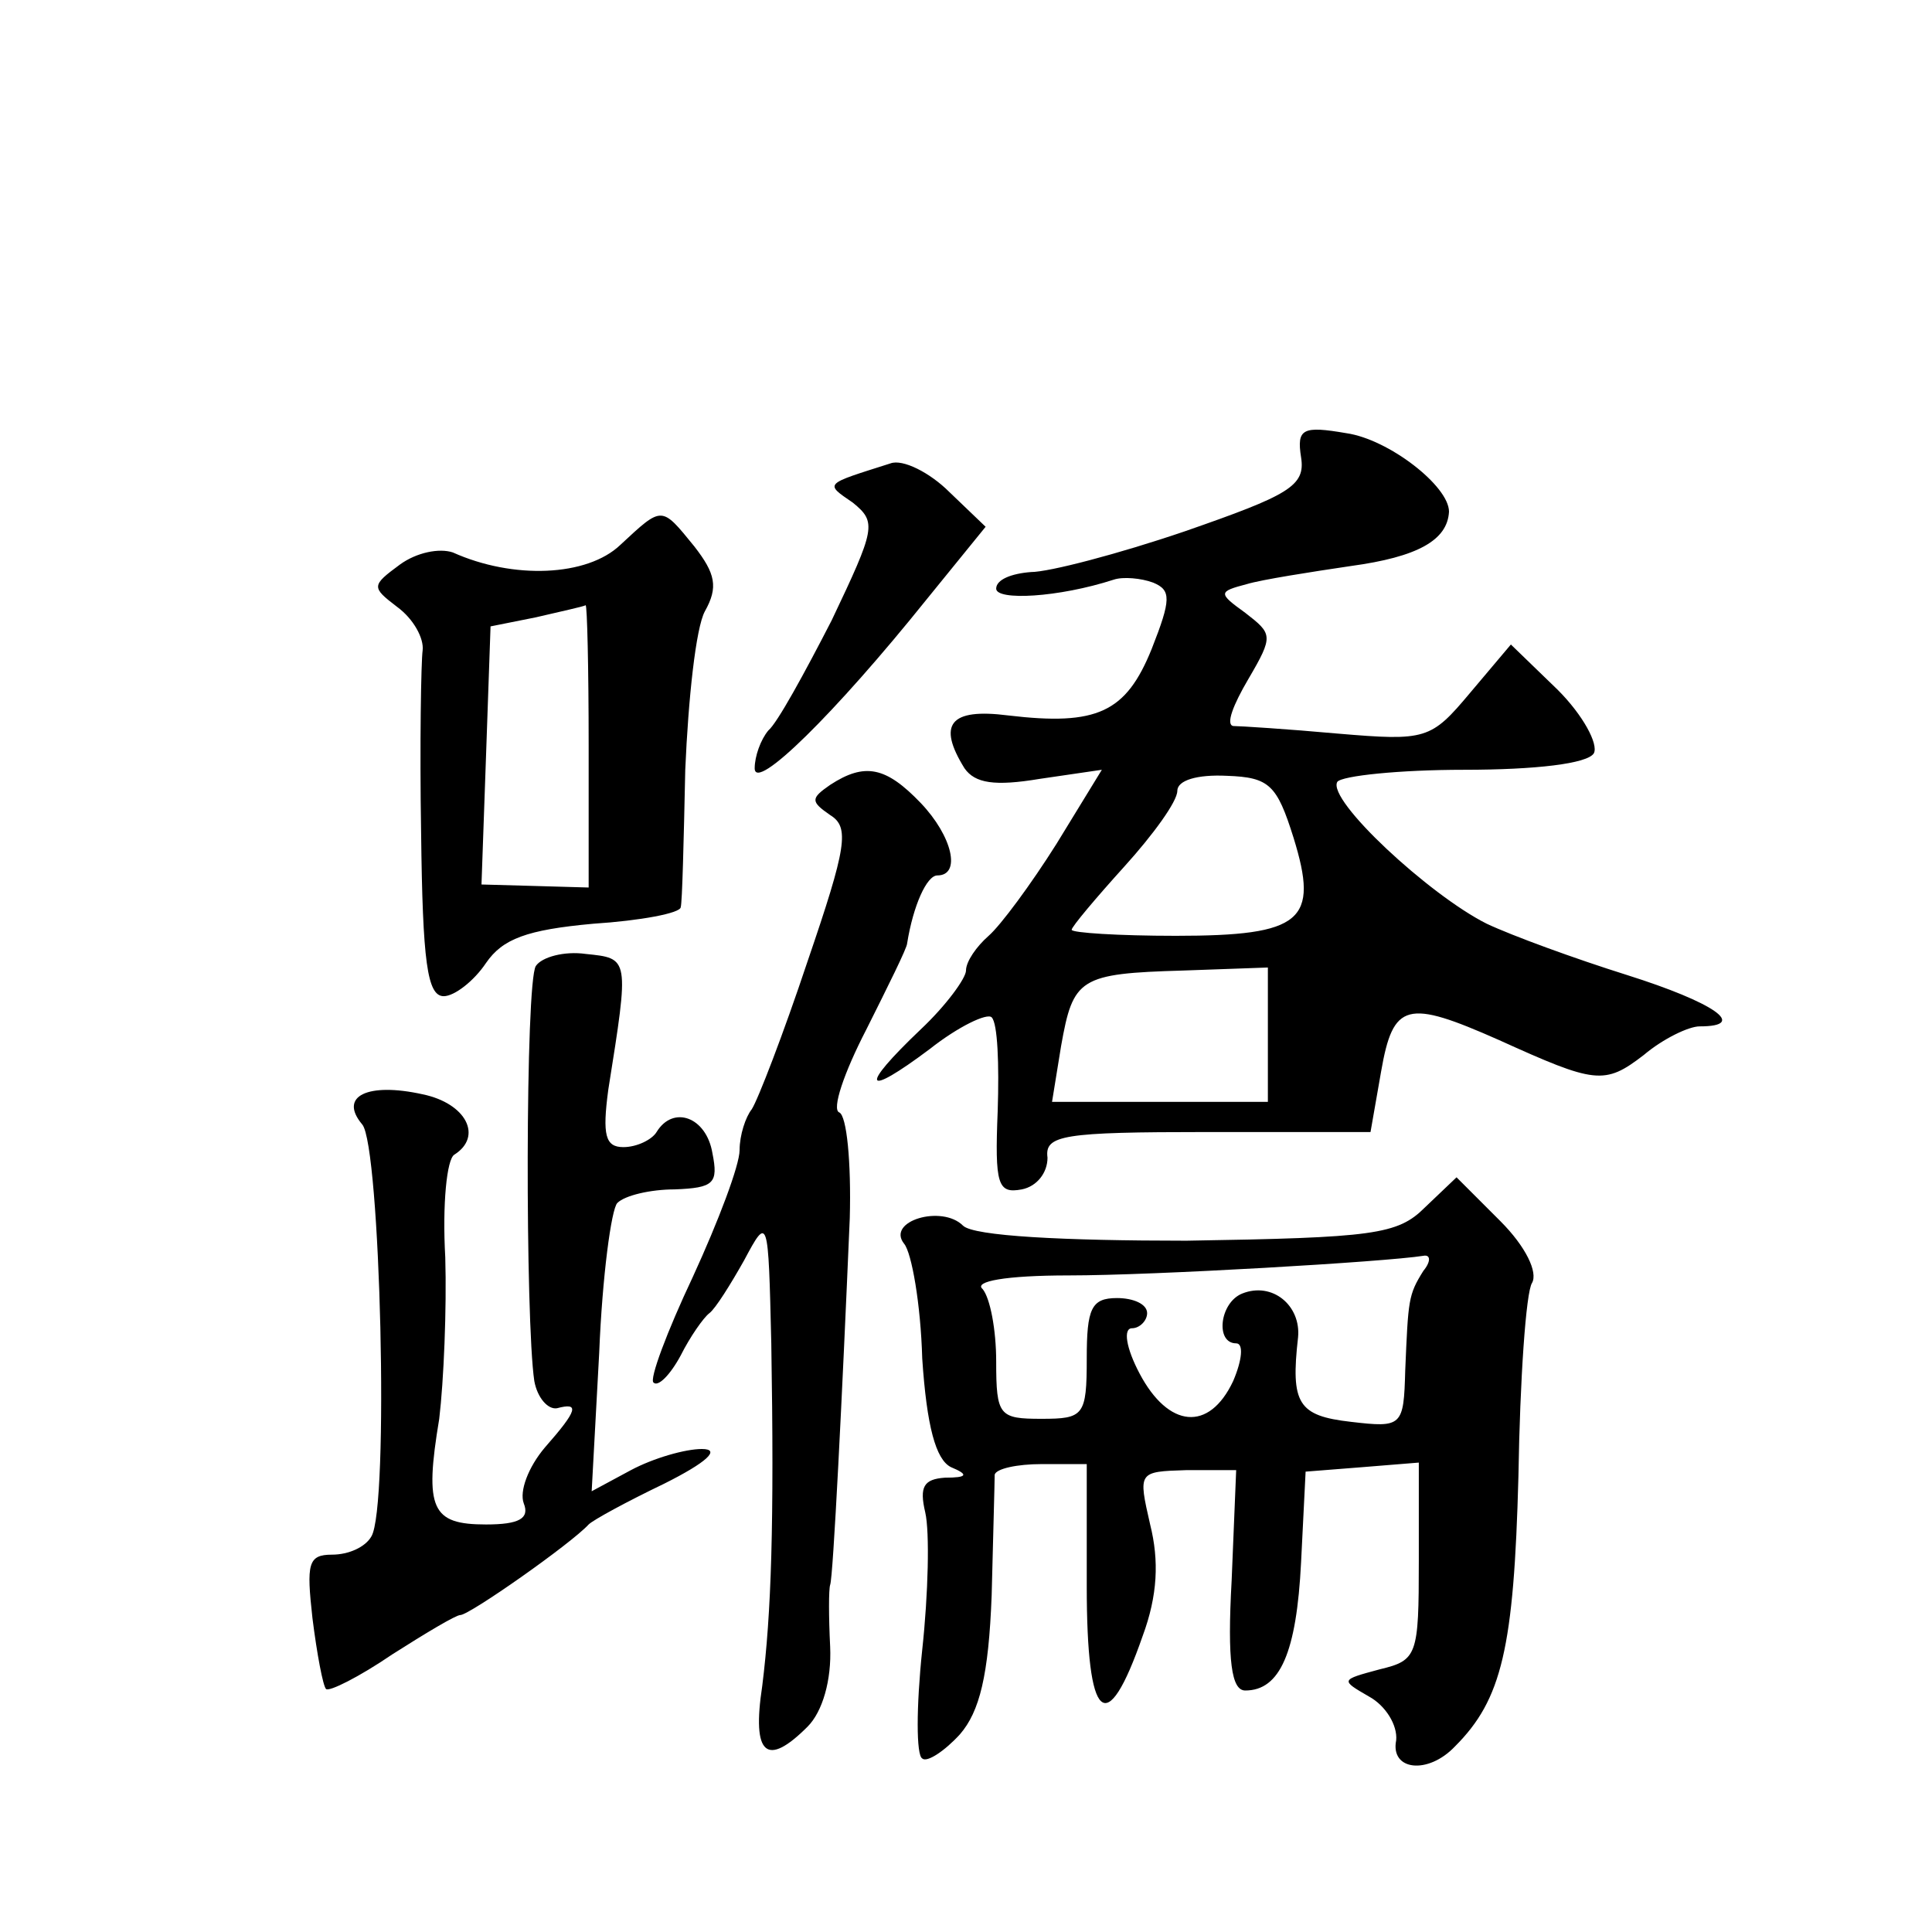 <?xml version="1.0" standalone="no"?>
<!DOCTYPE svg PUBLIC "-//W3C//DTD SVG 20010904//EN"
 "http://www.w3.org/TR/2001/REC-SVG-20010904/DTD/svg10.dtd">
<svg version="1.0" xmlns="http://www.w3.org/2000/svg"
 width="128pt" height="128pt" viewBox="0 0 128 128"
 preserveAspectRatio="xMidYMid meet">
<g transform="translate(0,128) scale(0.1,-0.1)"
fill="#0" stroke="none">
<path d="M862 977 c3 -19 -8 -25 -77 -49 -44 -15 -90 -27 -102 -27 -13 -1 -23 -5
-23 -11 0 -8 41 -6 78 6 6 2 18 1 26 -2 12 -5 12 -11 -1 -44 -17 -42 -36 -51 -95
-44 -39 5 -47 -6 -29 -35 7 -10 20 -12 50 -7 l41 6 -30 -49 c-17 -27 -37 -54 -45
-61 -8 -7 -15 -17 -15 -23 0 -5 -13 -23 -30 -39 -41 -39 -38 -46 6 -13 19 15 38
24 41 21 4 -4 5 -31 4 -62 -2 -49 0 -55 16 -52 10 2 17 11 17 21 -2 15 10 17 106
17 l108 0 7 40 c8 46 17 48 78 21 64 -29 70 -30 96 -10 13 11 30 19 37 19 33 0
9 16 -48 34 -35 11 -76 26 -93 34 -38 19 -106 82 -99 94 3 4 41 8 84 8 47 0 82
4 86 11 3 6 -7 25 -24 42 l-31 30 -27 -32 c-26 -31 -29 -32 -88 -27 -33 3 -65 5
-69 5 -5 1 0 14 10 31 17 29 16 30 -2 44 -18 13 -18 14 1 19 10 3 42 8 69 12 44
6 64 17 65 36 0 17 -40 48 -68 52 -29 5 -33 3 -30 -16z m-5 -252 c17 -55 6 -65
-78 -65 -38 0 -69 2 -69 4 0 2 16 21 35 42 19 21 35 43 35 50 0 7 13 11 33 10 28
-1 33 -6 44 -41z m-17 -131 l0 -44 -71 0 -72 0 6 37 c8 45 12 48 81 50 l56 2 0
-45z M590 973 c-44 -14 -44 -13 -25 -26 16 -13 15 -17 -14 -78 -18 -35 -36 -68
-42 -73 -5 -6 -9 -17 -9 -25 0 -16 53 36 114 112 l39 48 -24 23 c-13 13 -31 22
-39 19z M411 919 c-22 -21 -71 -23 -111 -5 -9 3 -24 0 -35 -8 -19 -14 -19 -15 -2
-28 11 -8 18 -21 17 -29 -1 -7 -2 -62 -1 -121 1 -85 4 -108 15 -108 7 0 20 10 28
22 11 16 27 22 71 26 31 2 58 7 58 11 1 3 2 44 3 91 2 47 7 94 13 105 9 16 7 25
-7 43 -22 27 -21 27 -49 1z m-21 -133 l0 -94 -35 1 -36 1 3 85 3 86 30 6 c17 4
31 7 33 8 1 0 2 -41 2 -93z M550 760 c-13 -9 -13 -11 0 -20 13 -8 11 -21 -15 -97
-16 -48 -33 -92 -37 -98 -4 -5 -8 -17 -8 -27 0 -10 -14 -47 -31 -84 -17 -36 -29
-68 -26 -70 3 -3 11 5 18 18 6 12 15 25 19 28 4 3 14 19 23 35 16 30 16 29 18 -55
2 -120 0 -179 -6 -227 -7 -46 3 -54 30 -27 10 10 16 31 15 53 -1 20 -1 38 0 41
2 5 8 125 13 243 1 37 -2 68 -7 70 -5 2 3 26 18 55 14 28 27 54 27 57 4 25 13 45
20 45 16 0 10 26 -11 48 -23 24 -37 27 -60 12z M355 640 c-7 -11 -7 -235 -1 -275
2 -11 9 -19 15 -18 15 4 14 -1 -8 -26 -11 -13 -17 -29 -14 -37 4 -10 -3 -14 -25
-14 -36 0 -41 10 -31 70 3 25 5 73 4 107 -2 35 1 65 6 68 19 12 8 34 -21 40 -36
8 -56 -1 -40 -20 12 -14 18 -254 6 -273 -4 -7 -15 -12 -26 -12 -16 0 -17 -6 -13
-42 3 -24 7 -45 9 -47 2 -2 22 8 44 23 22 14 42 26 45 26 6 0 73 47 85 60 3 3 25
15 50 27 28 14 38 23 25 23 -11 0 -32 -6 -47 -14 l-26 -14 5 92 c2 50 8 95 12 99
5 5 22 9 38 9 26 1 29 4 25 24 -4 24 -26 32 -37 14 -3 -5 -13 -10 -22 -10 -12 0
-14 8 -10 38 14 88 14 87 -15 90 -14 2 -29 -2 -33 -8z M944 480 c-18 -18 -34 -20
-158 -22 -81 0 -141 3 -148 10 -14 14 -51 3 -39 -12 5 -6 11 -40 12 -76 3 -45 9
-67 19 -72 12 -5 11 -7 -4 -7 -14 -1 -17 -6 -13 -23 3 -13 2 -54 -2 -91 -4 -38
-4 -70 0 -72 3 -3 15 5 25 16 13 15 19 39 21 92 1 40 2 75 2 80 1 4 15 7 31 7 l30
0 0 -81 c0 -90 13 -102 37 -33 10 27 11 50 5 74 -8 35 -8 35 24 36 l33 0 -3 -73
c-3 -54 0 -73 9 -73 23 0 34 25 37 85 l3 60 38 3 37 3 0 -65 c0 -63 -1 -66 -26
-72 -26 -7 -26 -7 -7 -18 11 -6 19 -19 18 -29 -4 -20 21 -23 39 -4 31 31 39 65
42 179 1 64 5 122 9 128 4 7 -4 24 -21 41 l-29 29 -21 -20z m-1 -42 c-10 -16 -10
-19 -12 -66 -1 -37 -2 -38 -36 -34 -35 4 -40 12 -35 56 2 21 -17 37 -37 29 -15
-6 -18 -33 -4 -33 5 0 4 -11 -2 -25 -16 -34 -43 -31 -62 5 -9 17 -11 30 -5 30 5
0 10 5 10 10 0 6 -9 10 -20 10 -17 0 -20 -7 -20 -40 0 -38 -2 -40 -30 -40 -28 0
-30 2 -30 38 0 21 -4 42 -9 48 -6 5 15 9 57 9 57 0 210 9 235 13 5 1 5 -4 0 -10z"/>
</g>
</svg>
